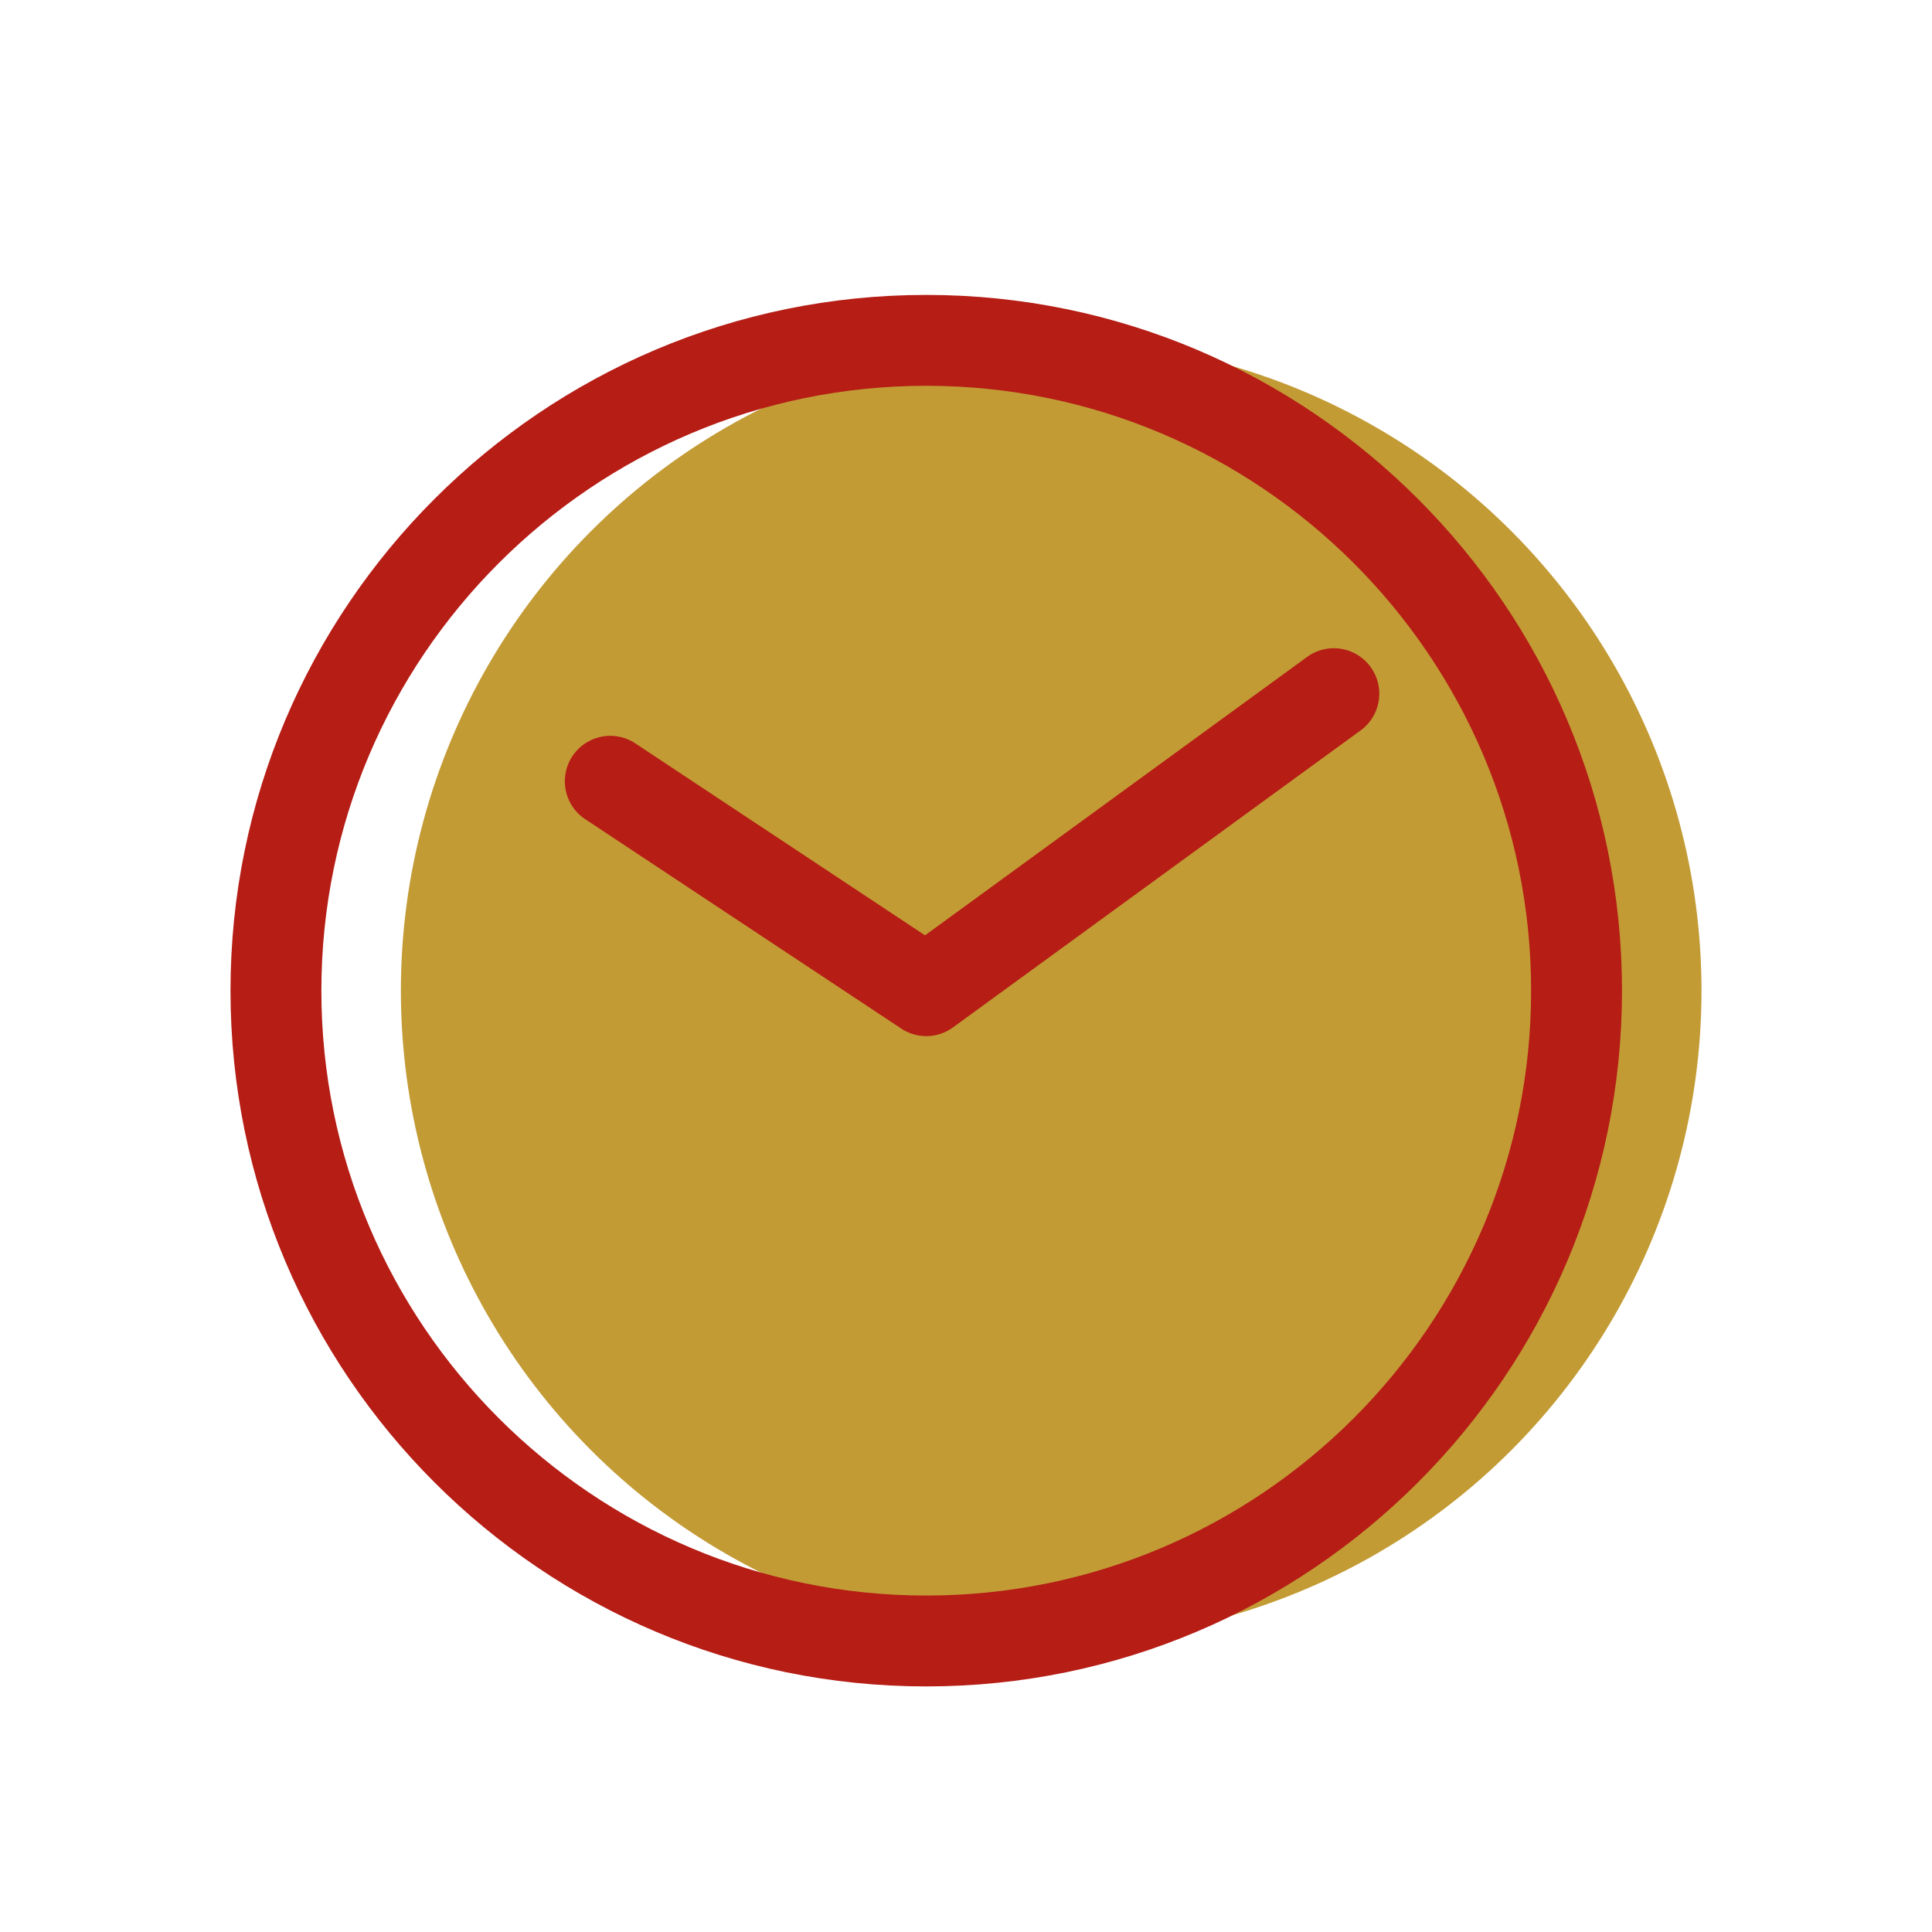 <svg xmlns="http://www.w3.org/2000/svg" viewBox="0 0 1080 1080"><defs><style>.cls-1{fill:#c39b35;}.cls-2{fill:#b51d15;}</style></defs><g id="time_icon" data-name="time icon"><circle class="cls-1" cx="587.62" cy="553.79" r="363.53"/><path class="cls-2" d="M517.77,942.72c-214.45,0-388.92-174.48-388.92-388.93S303.32,164.86,517.77,164.86,906.7,339.33,906.7,553.79,732.23,942.72,517.77,942.72Zm0-727.06c-186.44,0-338.12,151.68-338.12,338.13S331.33,891.92,517.77,891.92,855.9,740.23,855.9,553.79,704.22,215.66,517.77,215.66Z"/><path class="cls-2" d="M517.77,579.19a25.32,25.32,0,0,1-14-4.23L327.45,458.13a25.4,25.4,0,1,1,28.06-42.34L517.09,522.86,731,367a25.41,25.41,0,0,1,29.92,41.07L532.73,574.32A25.36,25.36,0,0,1,517.77,579.19Z"/></g></svg>